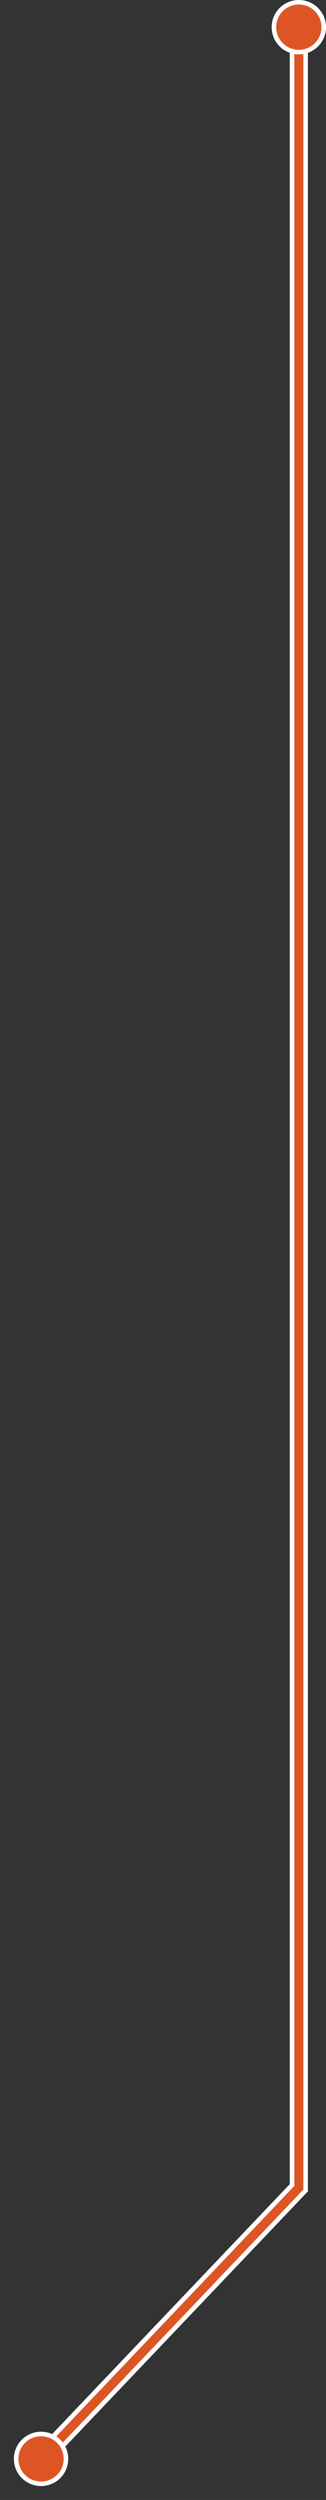 <svg xmlns="http://www.w3.org/2000/svg" viewBox="0 0 54 414"><rect x="0" y="0" width="54" height="414" fill="#333333" stroke="none"/><defs><style>.cls-3{fill:#fff}.cls-4{fill:#dd5524}</style></defs><g id="レイヤー_6" data-name="レイヤー 6"><path stroke="#fff" stroke-width="3" fill="none" stroke-miterlimit="10" d="M49.5 2.82V362.3L6.8 407.2"/><path stroke="#dd5524" stroke-width="1.5" fill="none" stroke-miterlimit="10" d="M49.5 2.82V362.3L6.8 407.2"/><circle class="cls-3" cx="6.8" cy="407.2" r="4.5"/><circle class="cls-4" cx="6.8" cy="407.2" r="3.75"/><circle class="cls-3" cx="49.5" cy="4.5" r="4.5"/><circle class="cls-4" cx="49.5" cy="4.5" r="3.75"/></g></svg>